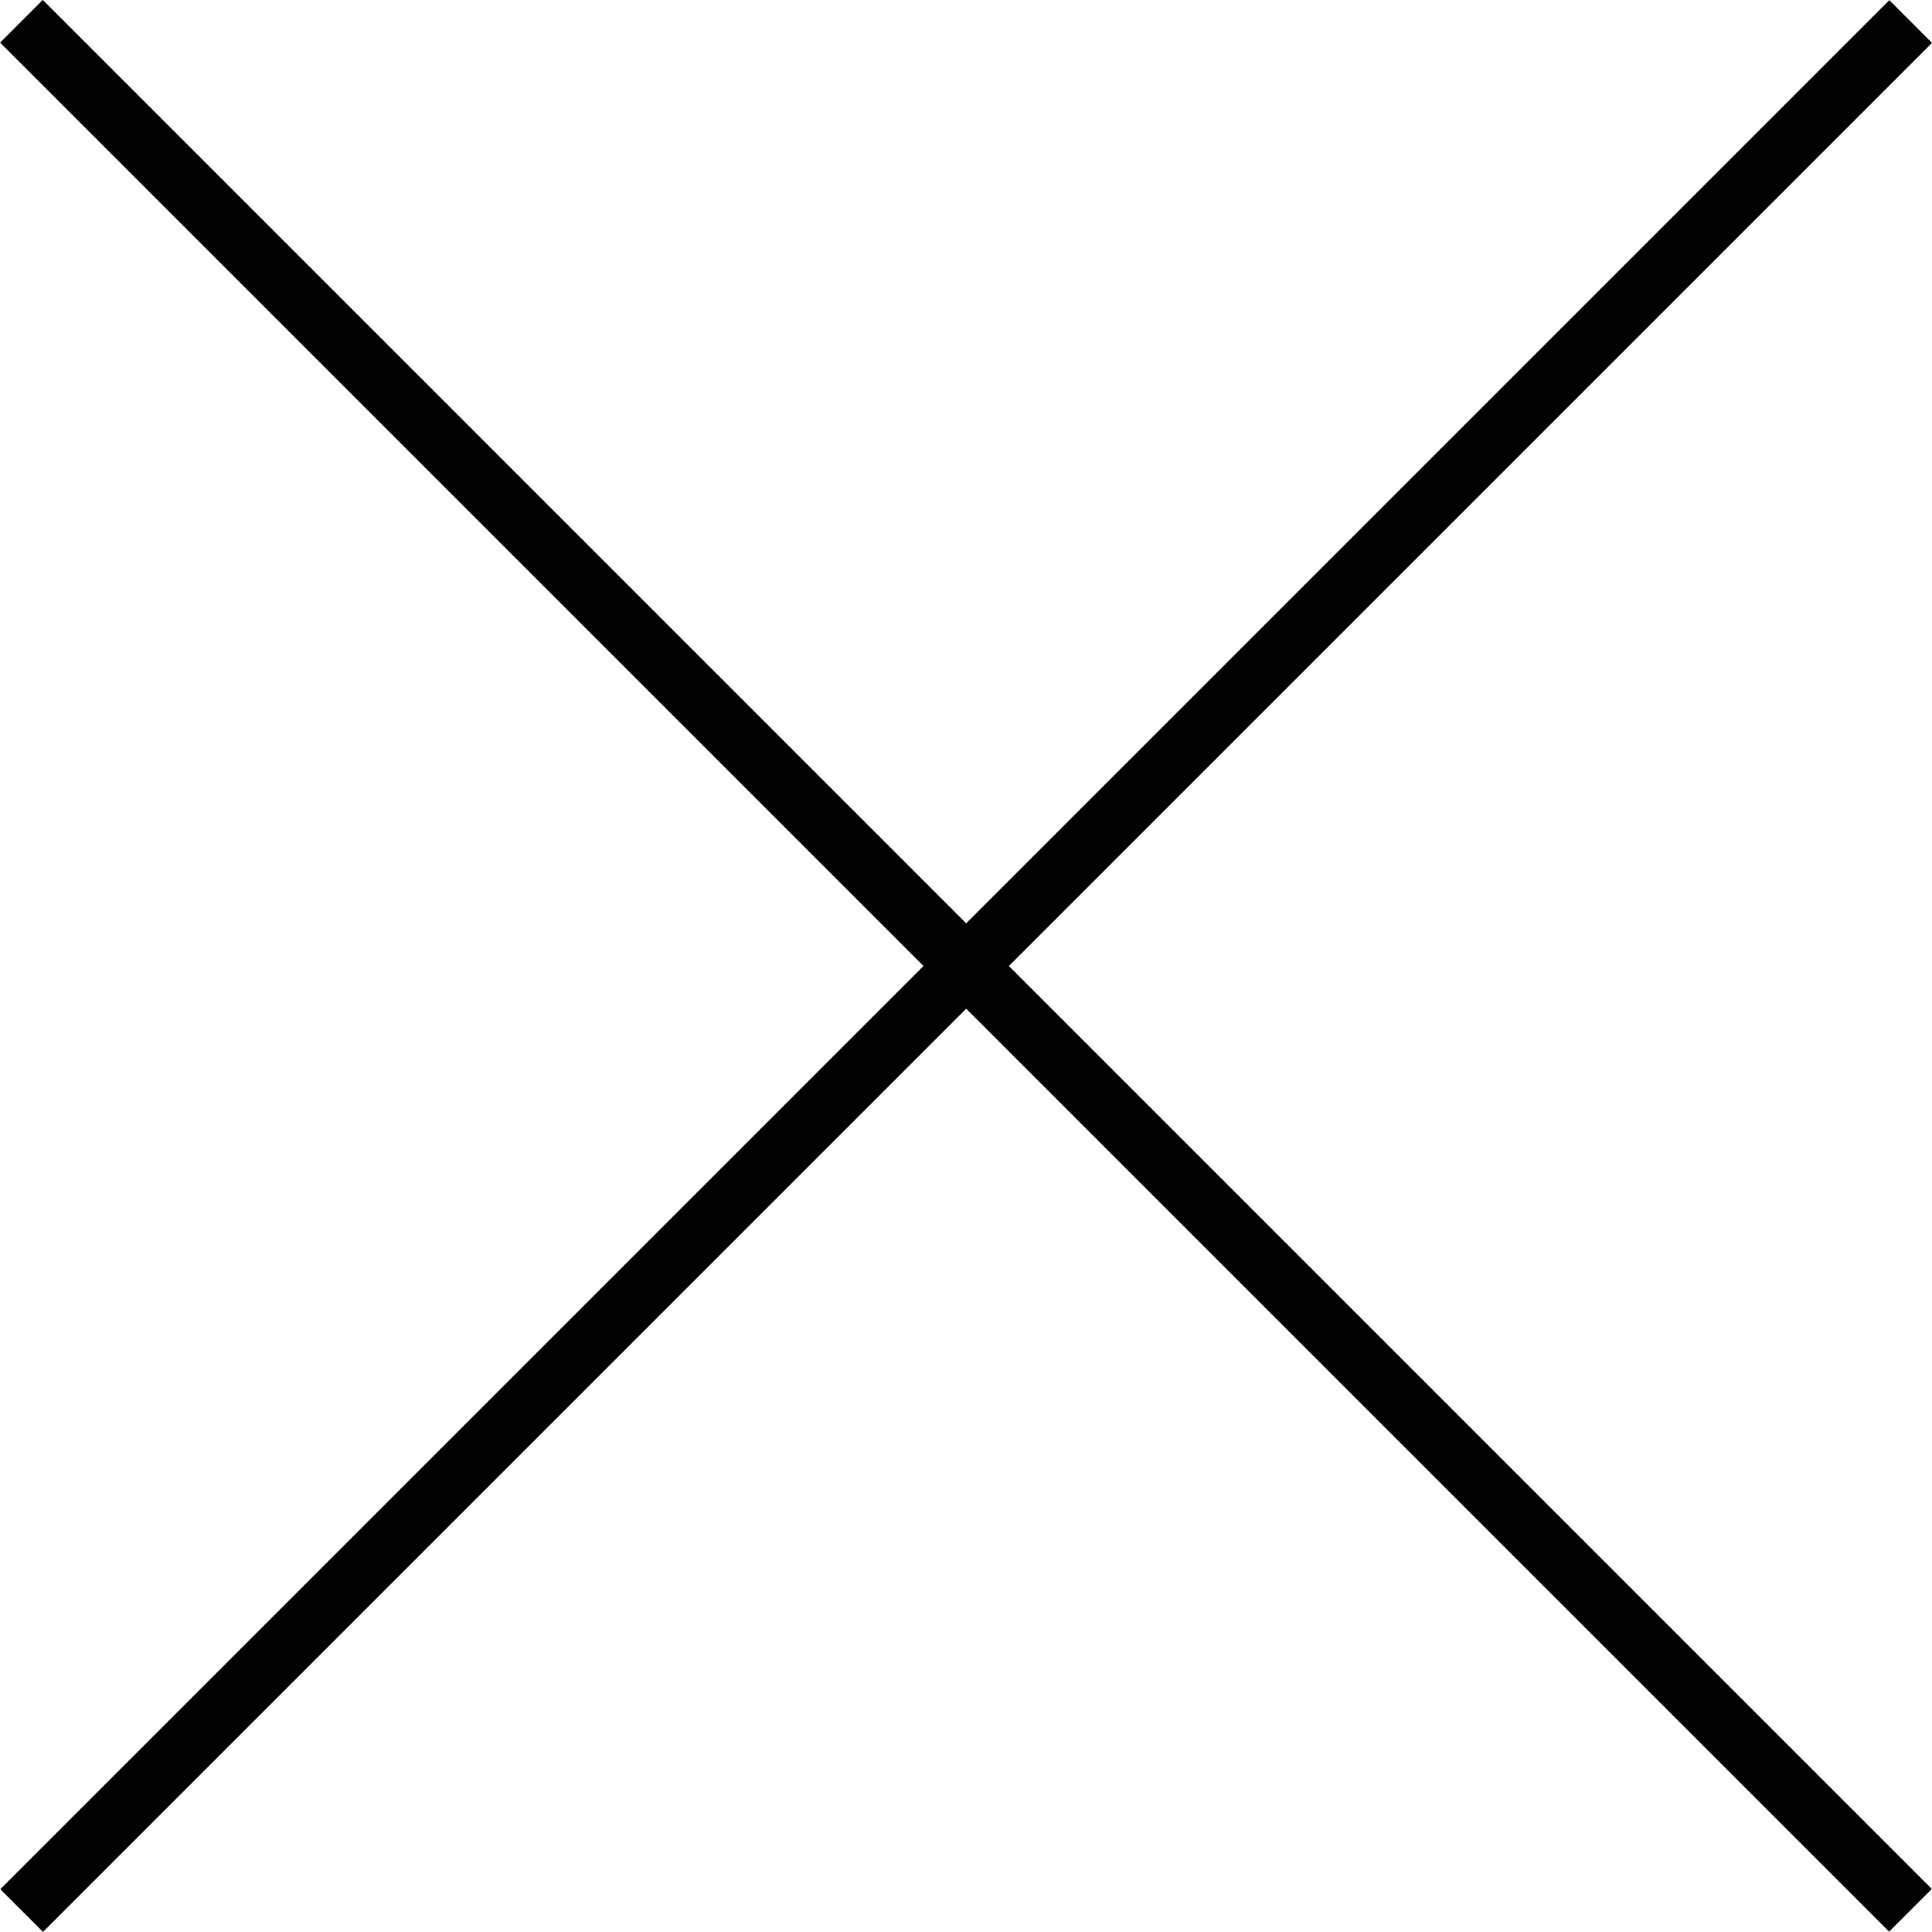 <?xml version="1.0" encoding="utf-8"?>
<!-- Generator: Adobe Illustrator 14.0.0, SVG Export Plug-In . SVG Version: 6.00 Build 43363)  -->
<!DOCTYPE svg PUBLIC "-//W3C//DTD SVG 1.1//EN" "http://www.w3.org/Graphics/SVG/1.1/DTD/svg11.dtd">
<svg version="1.1" id="Layer_1" xmlns="http://www.w3.org/2000/svg" xmlns:xlink="http://www.w3.org/1999/xlink" x="0px" y="0px"
	 width="32px" height="32px" viewBox="0 0 32 32" enable-background="new 0 0 32 32" xml:space="preserve">
<rect x="-6.127" y="15.5" transform="matrix(-0.707 0.707 -0.707 -0.707 38.627 16)" width="44.255" height="1"/>
<rect x="-6.127" y="15.5" transform="matrix(0.707 0.707 -0.707 0.707 15.999 -6.628)" width="44.255" height="1"/>
</svg>
